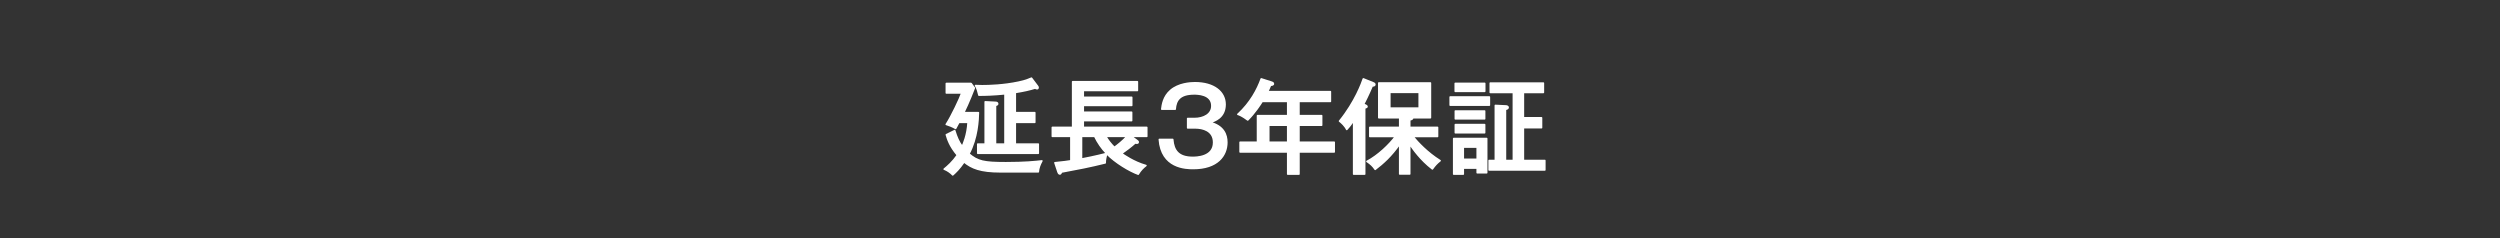 <svg viewBox="0 0 357 34" xmlns="http://www.w3.org/2000/svg" xmlns:xlink="http://www.w3.org/1999/xlink"><rect x="0" y="0" width="357" height="34" fill="#333333" stroke="none"/><clipPath id="a"><path d="m0 0h357v34h-357z"/></clipPath><g clip-path="url(#a)" fill="#fff" stroke="#fff" stroke-linejoin="round" stroke-width=".223"><path d="m139.715 16.087c-.029.987-.117 3.592-1.354 5.889 1.251 1.059 2.105 1.266 5.269 1.266 2.723 0 4.268-.162 5.152-.266-.309.575-.471 1.016-.516 1.56h-5.386c-2.9 0-4.122-.53-5.211-1.413-.706 1.03-1.206 1.487-1.618 1.855-.28-.309-.78-.663-1.222-.825.5-.412 1.206-1.016 1.884-2.001-1.104-1.296-1.399-2.312-1.575-2.914l1.192-.59c.295.956.573 1.605 1.075 2.281.162-.352.735-1.618.838-3.459h-1.309c-.147.266-.221.412-.471.868-.397-.235-.973-.471-1.339-.573.764-1.177 1.986-3.768 2.222-4.489h-2.208v-1.355h3.532l.471.635c-.751 1.956-1.399 3.297-1.515 3.531zm8.551 4.491v1.309h-8.64v-1.309h1.061v-6.035l1.487.074c.146 0 .293.058.293.205 0 .104-.058.162-.309.221v5.535h1.355v-7.184c-1.796.176-2.826.192-3.725.192-.088-.397-.235-.973-.485-1.37.221 0 .516.031.956.031.973 0 3.076-.059 5.211-.516 1-.207 1.442-.412 1.825-.573l.897 1.192c.031.043.045.102.045.162 0 .133-.088.162-.162.162-.088 0-.178-.059-.25-.102-.913.279-1.591.426-2.842.633v2.883h2.783v1.384h-2.783v3.106z"/><path d="m150.643 23.242c1.206-.119 1.751-.192 2.281-.28v-3.487h-2.65v-1.282h2.9v-6.52h9.244v1.251h-7.726v.973h6.917v1.161h-6.917v.973h6.903v1.192h-6.903v.971h9.066v1.282h-2.208l.795.573c.133.102.192.147.192.25 0 .147-.133.147-.192.147-.088 0-.191-.014-.25-.029-.604.545-1.118.926-1.929 1.501.28.205 1.737 1.235 3.475 1.722-.354.279-.737.618-1.104 1.235-1.222-.44-3.268-1.648-4.505-2.928-.088.324-.235.987-.205 1.311-2.193.545-3.932.883-6.242 1.309-.074.178-.133.28-.235.28-.117 0-.207-.102-.28-.324l-.426-1.28zm3.797-.53c1.9-.354 3.342-.735 3.577-.795-.706-.737-1.251-1.532-1.693-2.443h-1.884zm3.458-3.238c.34.573.737 1.089 1.237 1.575.457-.324 1.237-.942 1.796-1.575z"/><path d="m169.596 16.927h.971c1.296 0 2.488-.602 2.488-1.81 0-1.708-2.119-1.708-2.531-1.708-2.017 0-2.619.884-2.709 2.179h-1.913c.074-.588.207-1.781 1.266-2.693 1.118-.956 2.738-1.075 3.459-1.075 2.695 0 4.313 1.28 4.313 3.092 0 1.913-1.53 2.384-2.134 2.574 1.913.502 2.384 1.722 2.384 2.84 0 1.884-1.325 3.739-4.798 3.739-1.089 0-4.548-.074-4.841-4.151h1.913c.117 1.575.823 2.562 2.84 2.562.471 0 3.002 0 3.002-2.134 0-1.737-1.632-2.076-2.574-2.076h-1.134v-1.339z"/><path d="m185.491 16.515h3.238v1.368h-3.238v2.429h5.033v1.384h-5.033v3.164h-1.605v-3.164h-6.799v-1.384h2.486v-3.797h4.313v-2.031h-3.649c-.235.383-1.044 1.634-2.06 2.65-.811-.604-1.194-.737-1.413-.809 1.81-1.665 2.795-3.549 3.34-5.064l1.517.485c.072.031.219.074.219.221 0 .176-.219.191-.412.207-.176.426-.279.647-.412.911h8.963v1.399h-4.489v2.031zm-1.606 1.368h-2.707v2.429h2.707z"/><path d="m194.877 24.86h-1.575v-7.667c-.53.809-.78 1.073-.987 1.294-.264-.545-.78-1.001-1.03-1.192 2.267-2.797 3.223-5.519 3.399-6.035l1.413.573c.162.059.235.133.235.235 0 .178-.176.192-.383.207-.5 1.192-1.089 2.355-1.235 2.635.25.058.5.191.5.293 0 .119-.059.133-.338.235v9.42zm5.002-8.05h-2.988v-4.962h7.374v4.962h-2.56c.074.219-.178.264-.397.309v1.073h3.973v1.296h-3.518c.692.838 2.046 2.31 3.887 3.459-.485.383-.721.647-1.104 1.177-1.722-1.325-2.783-2.871-3.238-3.547v4.268h-1.429v-4.282c-1.251 1.78-2.398 2.781-3.502 3.621-.354-.516-.604-.737-1.177-1.134 1.618-.854 3.209-2.398 4.077-3.561h-3.665v-1.296h4.268v-1.382zm-1.413-3.621v2.251h4.196v-2.251z"/><path d="m212.681 13.851v1.163h-5.594v-1.163zm-3.725 10.155v.854h-1.368v-5.077h4.71v4.886h-1.354v-.663zm3.061-12.098v1.134h-4.208v-1.134zm-.014 3.945v1.118h-4.18v-1.118zm0 1.942v1.163h-4.18v-1.163zm-1.059 4.96v-1.751h-1.988v1.751zm9.655.163v1.354h-7.949v-1.354h.884v-7.861l1.53.074c.059 0 .295.031.295.221 0 .162-.162.207-.383.28v7.286h1.133v-9.715h-3.297v-1.339h7.581v1.339h-2.855v3.621h2.59v1.413h-2.59v4.681z"/></g></svg>
